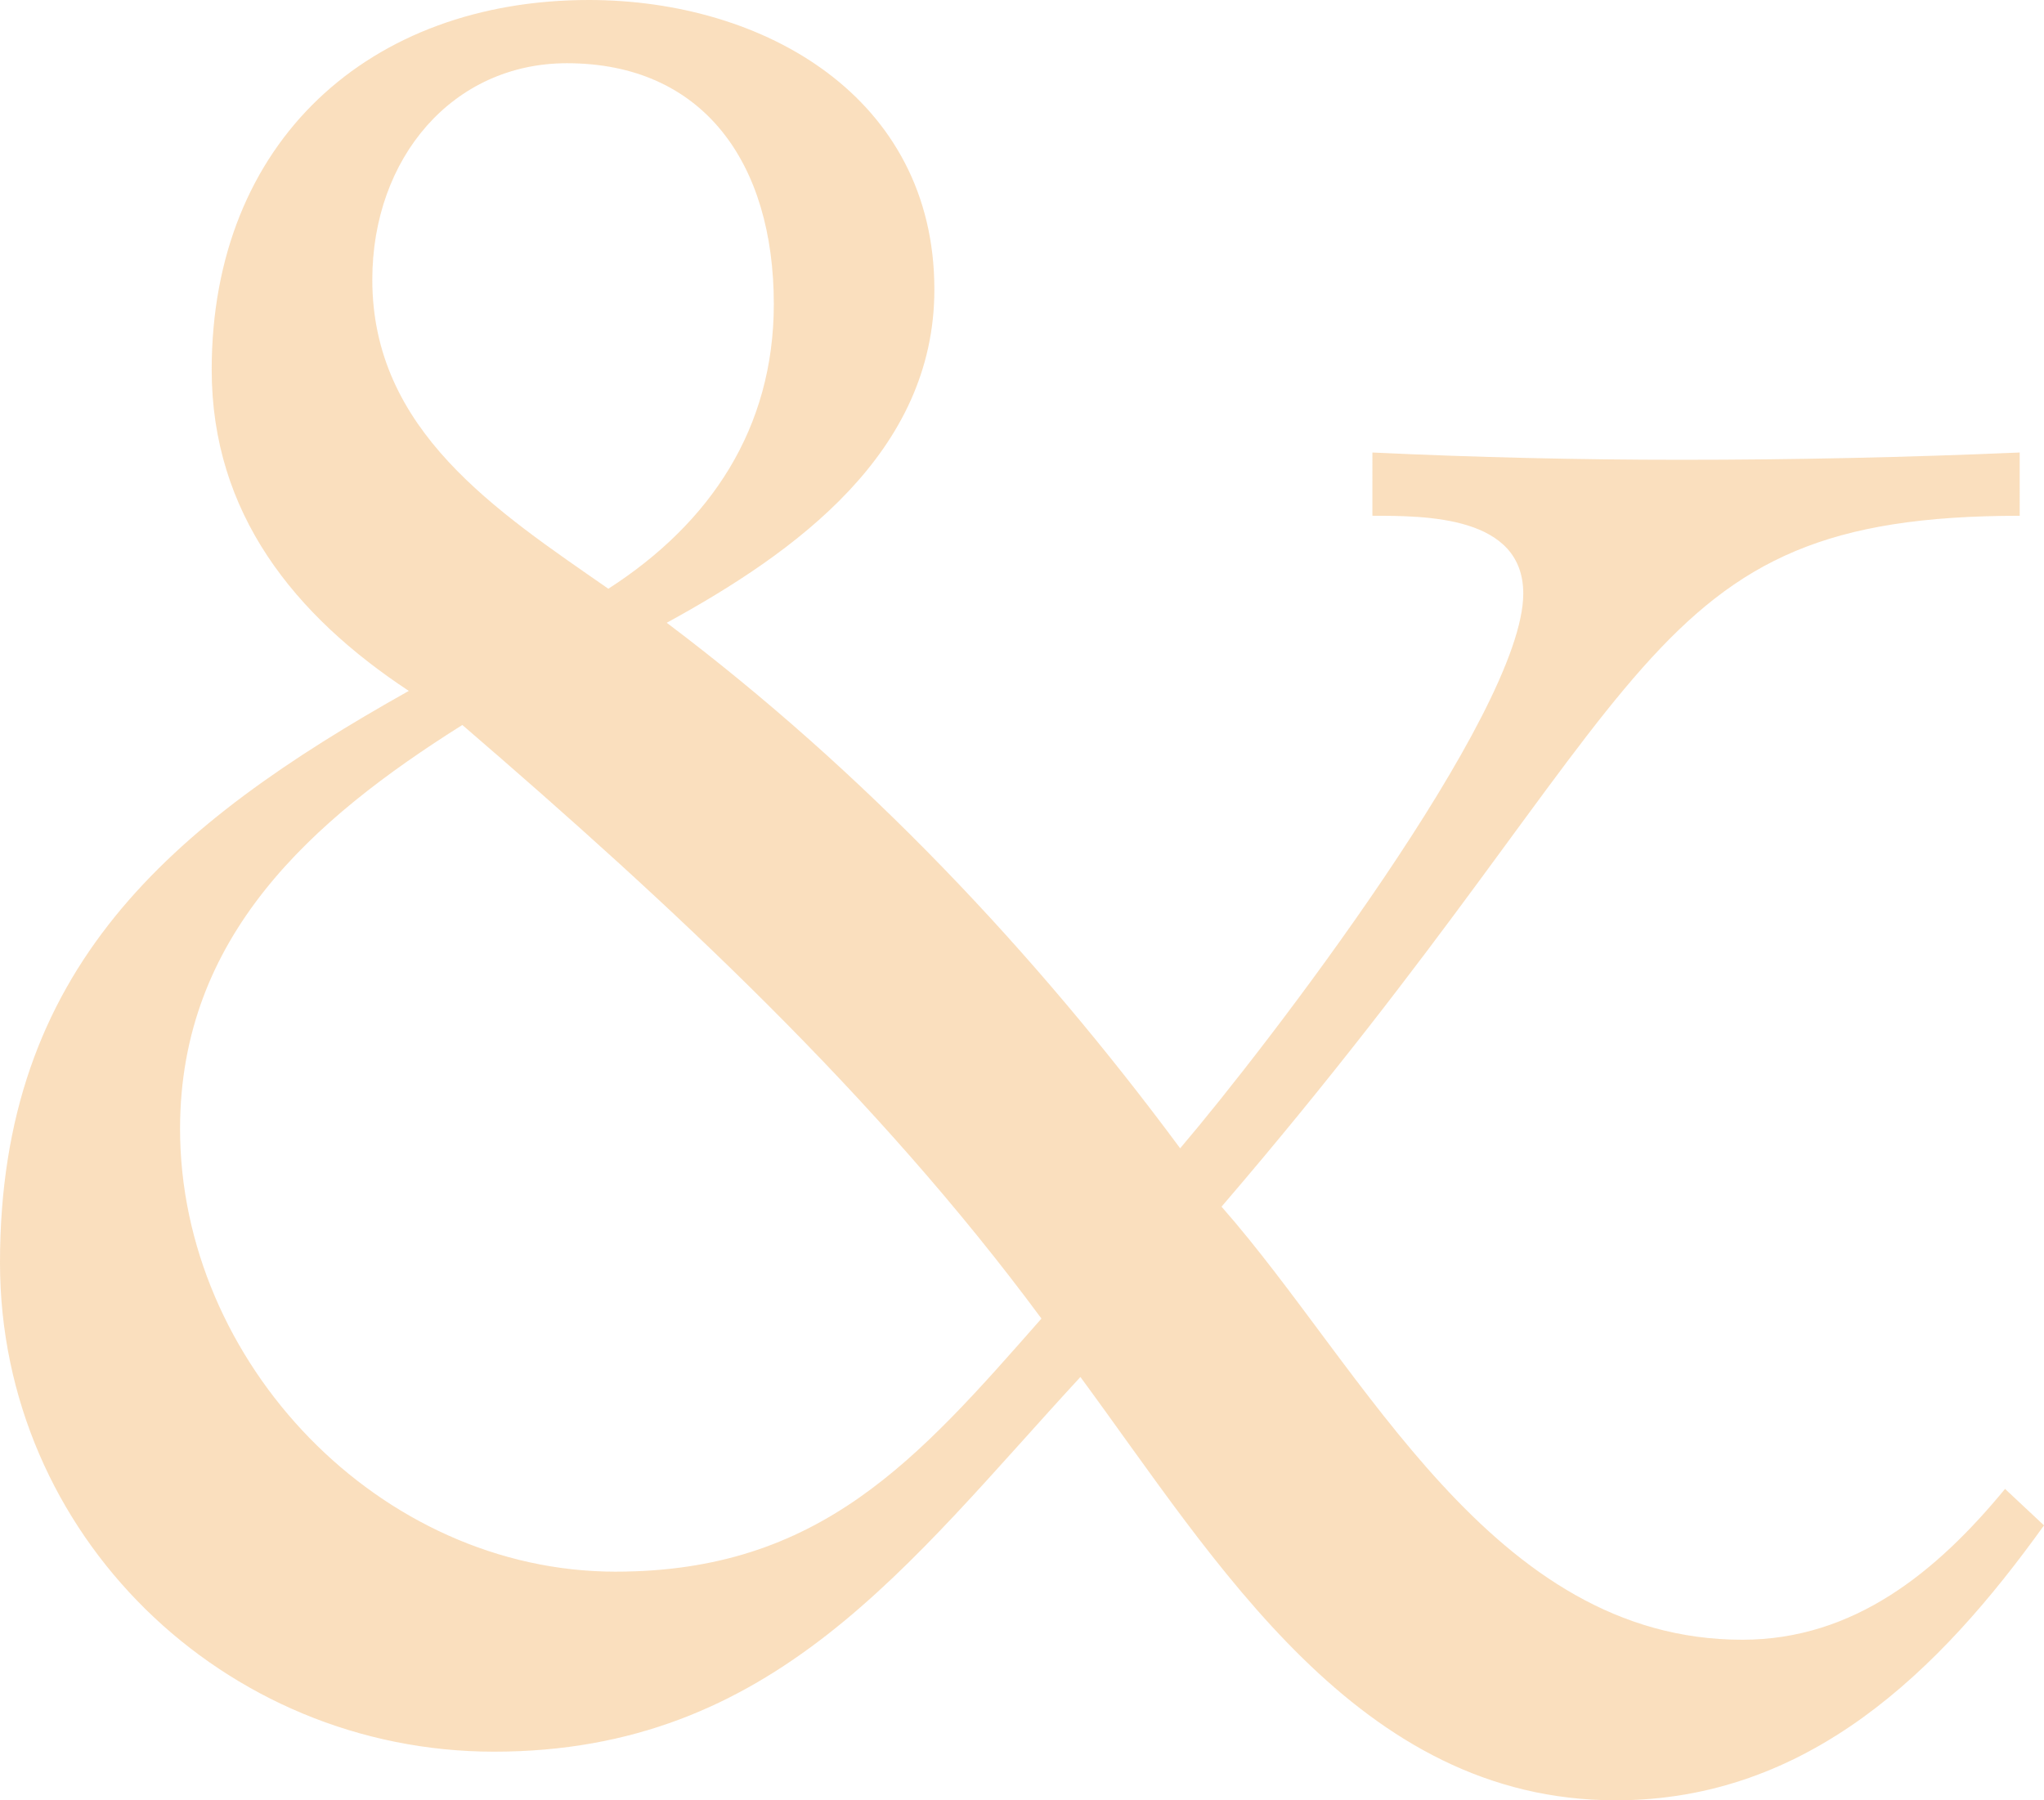 <svg xmlns="http://www.w3.org/2000/svg" width="568" height="500.379" viewBox="0 0 568 500.379">
  <path id="Pfad_1" data-name="Pfad 1" d="M568,448.308c-29.074,40.575-65.58,76.414-119,76.414-71.69,0-110.892-66.26-148.771-117.656-48.007,52.063-85.194,104.14-162.955,104.14C62.2,511.206,0,451.017,0,375.284c0-81.818,47.327-121.712,113.6-158.912-31.782-20.961-54.772-49.355-54.772-89.25,0-63.565,43.951-102.779,104.807-102.779,48.688,0,96.014,27.046,96.014,80.457,0,45.312-38.534,73.038-74.373,92.639,54.772,41.255,102.1,91.291,142.674,146.063,23.67-27.726,95.347-121.032,95.347-154.175,0-21.629-27.046-21.629-41.923-21.629V150.112c28.394,1.348,57.467,2.028,85.874,2.028,31.1,0,62.884-.68,94-2.028V167.7c-106.848,0-98.736,48.675-221.8,192.029,39.895,45.312,75.053,120.365,144.7,120.365,31.1,0,54.092-18.92,73.025-41.923ZM171.08,461.17c56.8,0,83.846-31.115,118.324-70.342-45.979-62.2-102.779-114.948-160.927-164.983C86.554,252.21,50.035,284.673,50.035,338.1c0,64.912,55.452,123.073,121.045,123.073M157.551,41.916c-31.782,0-54.092,26.378-54.092,60.176,0,41.936,34.491,64.245,65.593,85.887,28.394-18.266,45.979-44.631,45.979-79.122,0-39.214-19.614-66.941-57.48-66.941" transform="translate(0 -24.343)" fill="#f6c892" opacity="0.593" style="mix-blend-mode: multiply;isolation: isolate"/>
</svg>